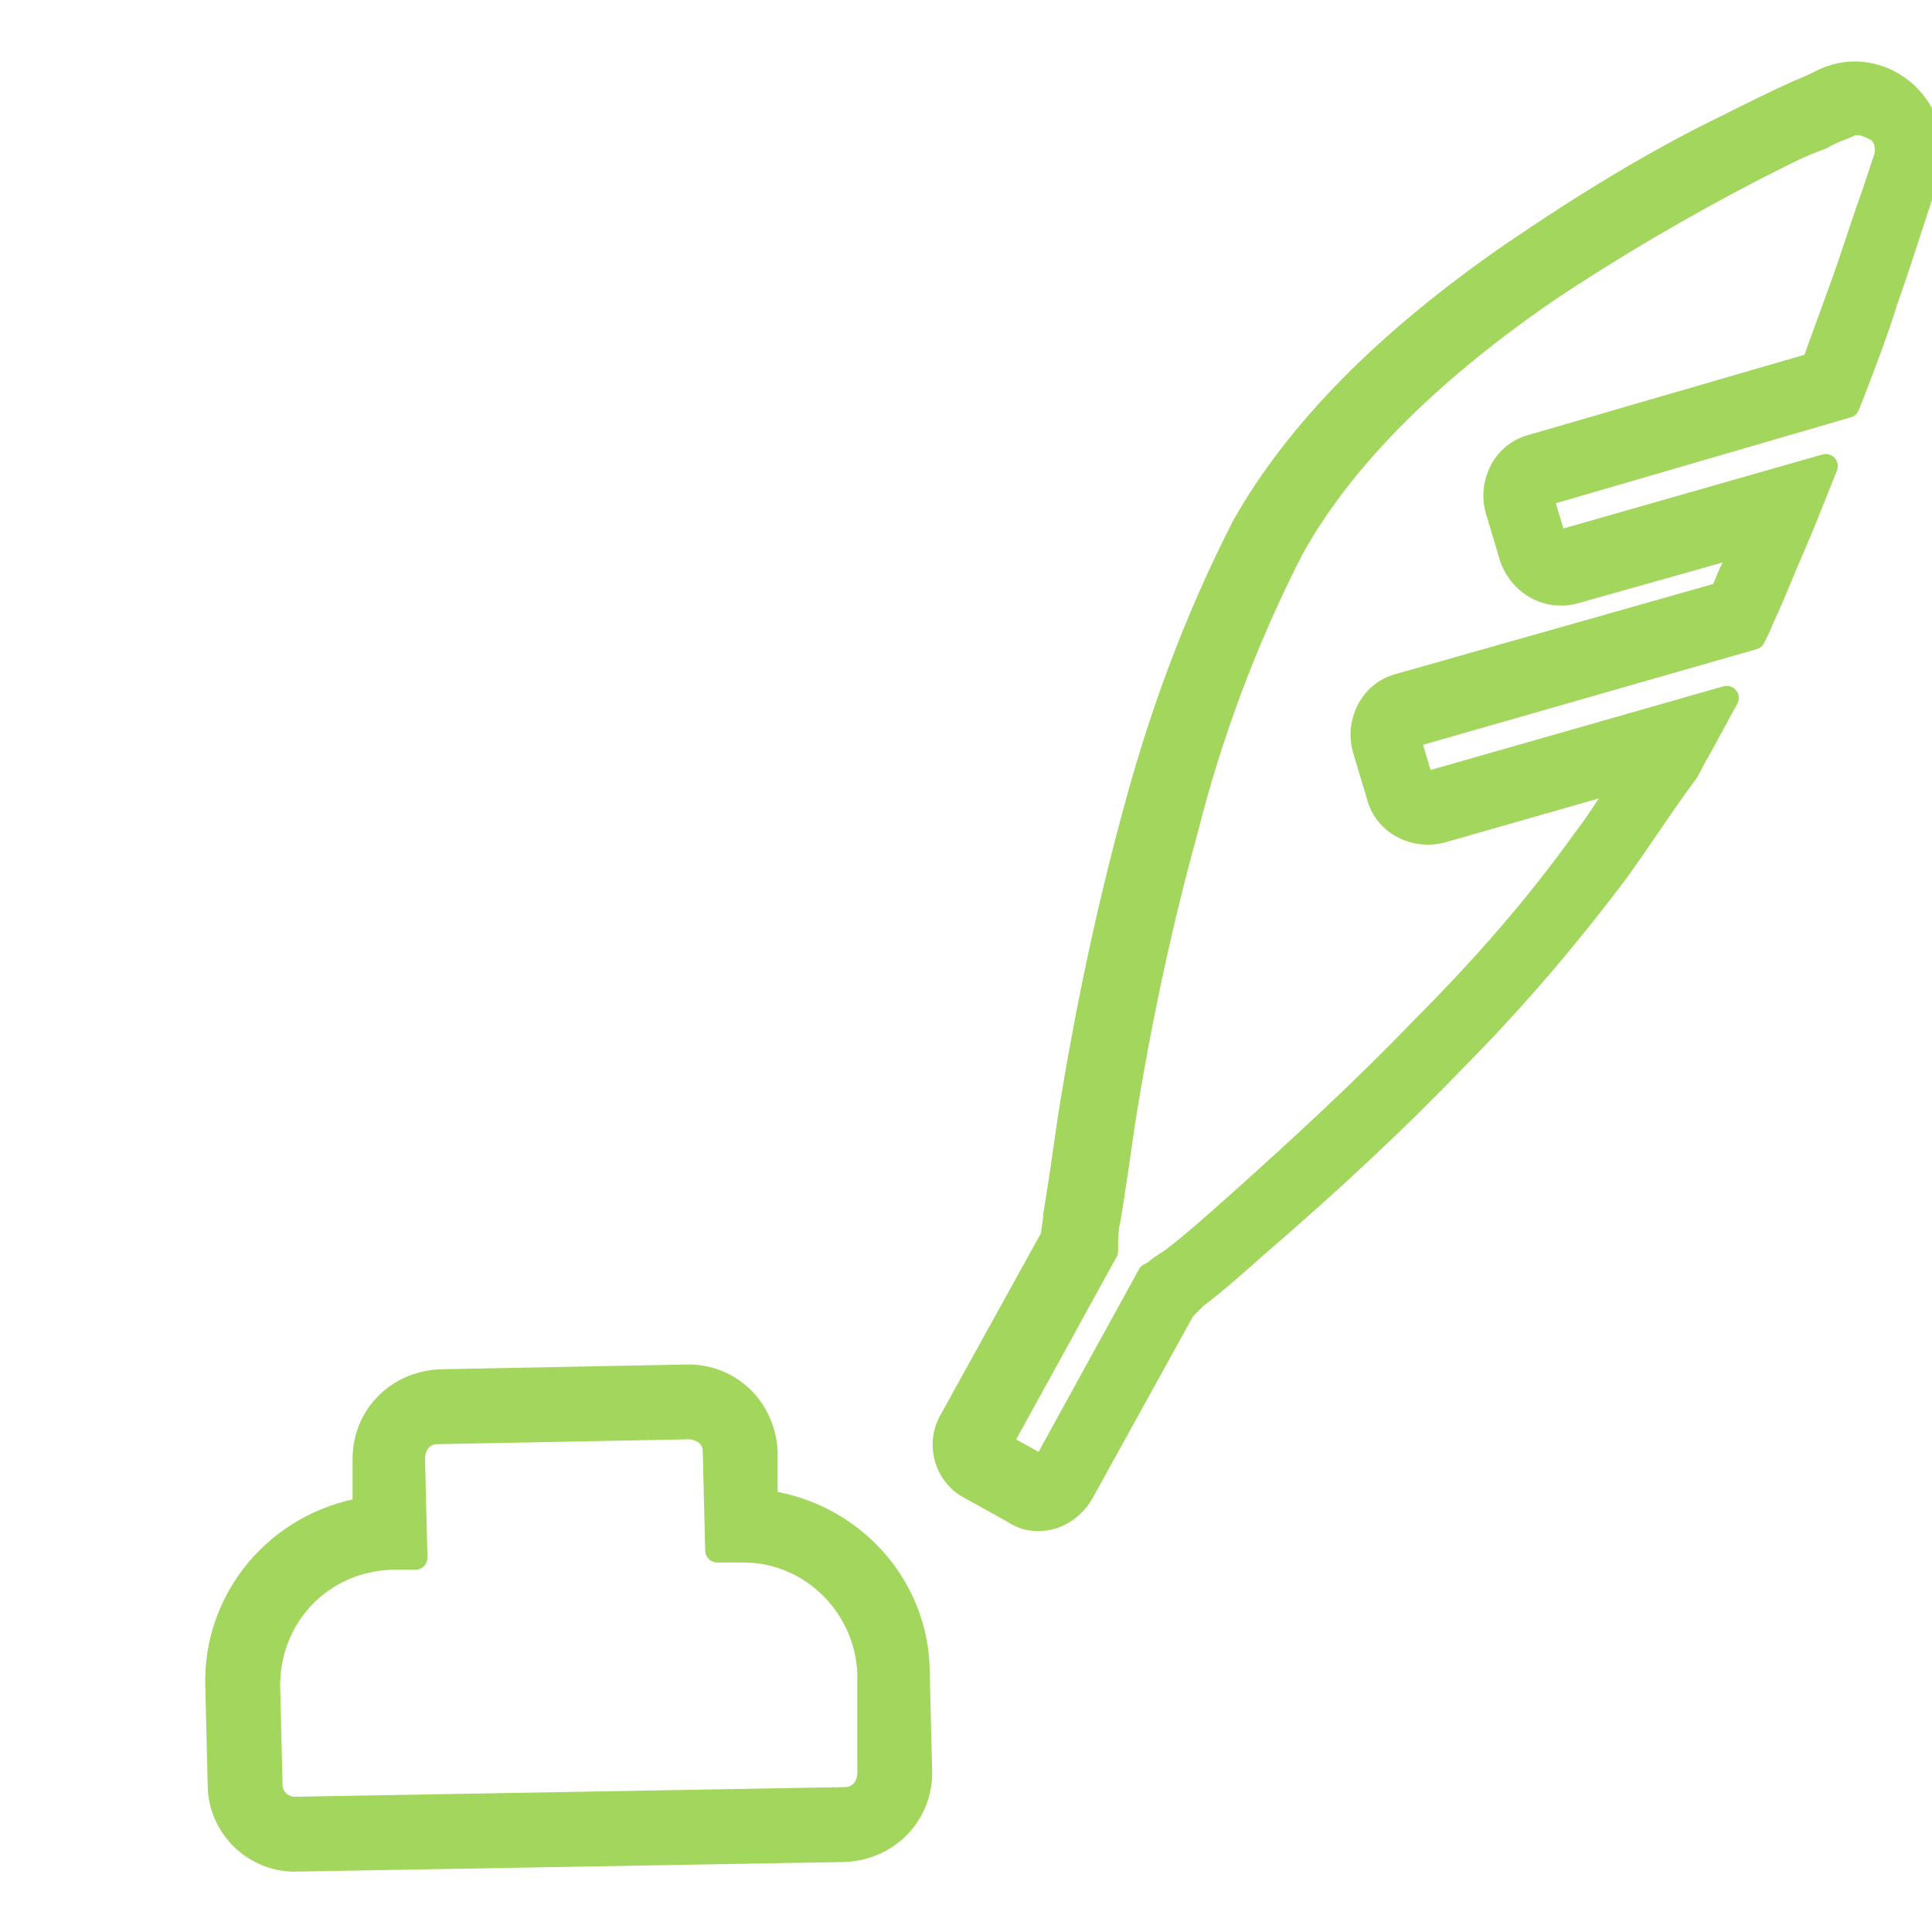 <?xml version="1.0" encoding="utf-8"?>
<!-- Generator: Adobe Illustrator 19.2.1, SVG Export Plug-In . SVG Version: 6.00 Build 0)  -->
<svg version="1.1" id="Calque_1" xmlns="http://www.w3.org/2000/svg" xmlns:xlink="http://www.w3.org/1999/xlink" x="0px" y="0px"
	 viewBox="0 0 80 80" style="enable-background:new 0 0 80 80;" xml:space="preserve">
<style type="text/css">
	.st0{fill:#A3D65C;stroke:#A3D65C;stroke-linejoin:round;}
</style>
<path id="Forme_802" class="st0" d="M12.2,77c-1.7,0-3.1-1.4-3.1-3.1L9,69.8c-0.1-3.6,2.5-6.7,6.1-7.3l0-2.1c0-1.7,1.3-3.1,3.1-3.2
	L28.5,57c1.7,0,3.1,1.3,3.2,3.1l0,2.1c3.6,0.5,6.3,3.5,6.3,7.1l0.1,4.1c0,1.7-1.3,3.1-3.1,3.2c0,0,0,0,0,0L12.2,77L12.2,77z
	 M28.5,59.1L28.5,59.1l-10.4,0.2c-0.6,0-1,0.5-1,1.1c0,0,0,0,0,0l0.1,4.1l-1,0c-2.9,0.1-5.1,2.4-5.1,5.3l0.1,4.1c0,0.6,0.5,1,1,1
	c0,0,0,0,0,0L35,74.5c0.6,0,1-0.5,1-1.1c0,0,0,0,0,0L36,69.3c-0.1-2.8-2.4-5.1-5.2-5.1h-0.1l-1,0l-0.1-4.1
	C29.6,59.5,29.1,59.1,28.5,59.1z M43,62.9c-0.4,0-0.7-0.1-1-0.3l-1.8-1c-1-0.5-1.4-1.8-0.8-2.8c0,0,0,0,0,0l4.2-7.6
	c0-0.3,0.1-0.6,0.1-0.9c0.2-1.2,0.4-2.6,0.6-4c0.7-4.4,1.6-8.6,2.6-12.3c1.1-4.2,2.6-8.3,4.6-12.2c2.2-3.9,5.9-7.7,11.3-11.4
	c2.8-1.9,5.7-3.7,8.8-5.2c1-0.5,2-1,2.9-1.4c0.5-0.2,0.9-0.4,1.1-0.5c1.6-0.7,3.4,0.1,4.1,1.7C80,5.6,80.1,6.3,79.9,7l-0.5,1.5
	c-0.4,1.2-0.8,2.5-1.3,3.9c-0.4,1.3-0.9,2.6-1.4,3.9l-0.2,0.5l-12.7,3.7l0.6,2l11.2-3.2l-0.8,2c-0.4,1-0.9,2.1-1.3,3.1
	c-0.2,0.5-0.5,1.1-0.7,1.6l-0.2,0.4l-14.3,4.1l0.6,2l12.6-3.6l-1.2,2.2c-0.2,0.3-0.3,0.6-0.5,0.9C68.9,33.2,68,34.6,67,36
	c-2.1,2.8-4.4,5.5-6.9,8c-2.4,2.5-5.1,5-8,7.5c-0.9,0.8-1.8,1.6-2.6,2.2L49,54.2l-4.2,7.6C44.4,62.5,43.7,62.9,43,62.9L43,62.9z
	 M76.9,5.1c-0.1,0-0.3,0-0.4,0.1c-0.2,0.1-0.6,0.2-1.1,0.5C74.5,6,73.6,6.5,72.6,7c-2.9,1.5-5.8,3.2-8.5,5
	c-5.1,3.5-8.6,7.1-10.6,10.7c-1.9,3.7-3.4,7.7-4.4,11.7c-1,3.6-1.9,7.7-2.6,12.1c-0.2,1.4-0.4,2.8-0.6,4c-0.1,0.4-0.1,0.8-0.1,1.1
	l0,0.2l-4.4,8l1.8,1l4.4-8l0.2-0.1c0.2-0.2,0.4-0.3,0.7-0.5c0.8-0.6,1.7-1.4,2.6-2.2c2.8-2.5,5.5-5,7.8-7.4c2.4-2.4,4.7-5,6.7-7.8
	c0.7-0.9,1.2-1.8,1.8-2.6l-7.7,2.2c-1.1,0.3-2.3-0.3-2.6-1.4l-0.6-2c-0.3-1.1,0.3-2.3,1.4-2.6l13.4-3.8c0.2-0.4,0.3-0.8,0.5-1.1
	c0.2-0.3,0.3-0.7,0.5-1l-7.1,2c-1.1,0.3-2.2-0.3-2.6-1.4l-0.6-2c-0.3-1.1,0.3-2.3,1.4-2.6l11.7-3.4c0.4-1.1,0.8-2.2,1.2-3.3
	c0.5-1.4,0.9-2.7,1.3-3.8l0.5-1.5c0.1-0.4,0-0.8-0.3-1.1C77.4,5.2,77.2,5.1,76.9,5.1L76.9,5.1z"/>
</svg>
